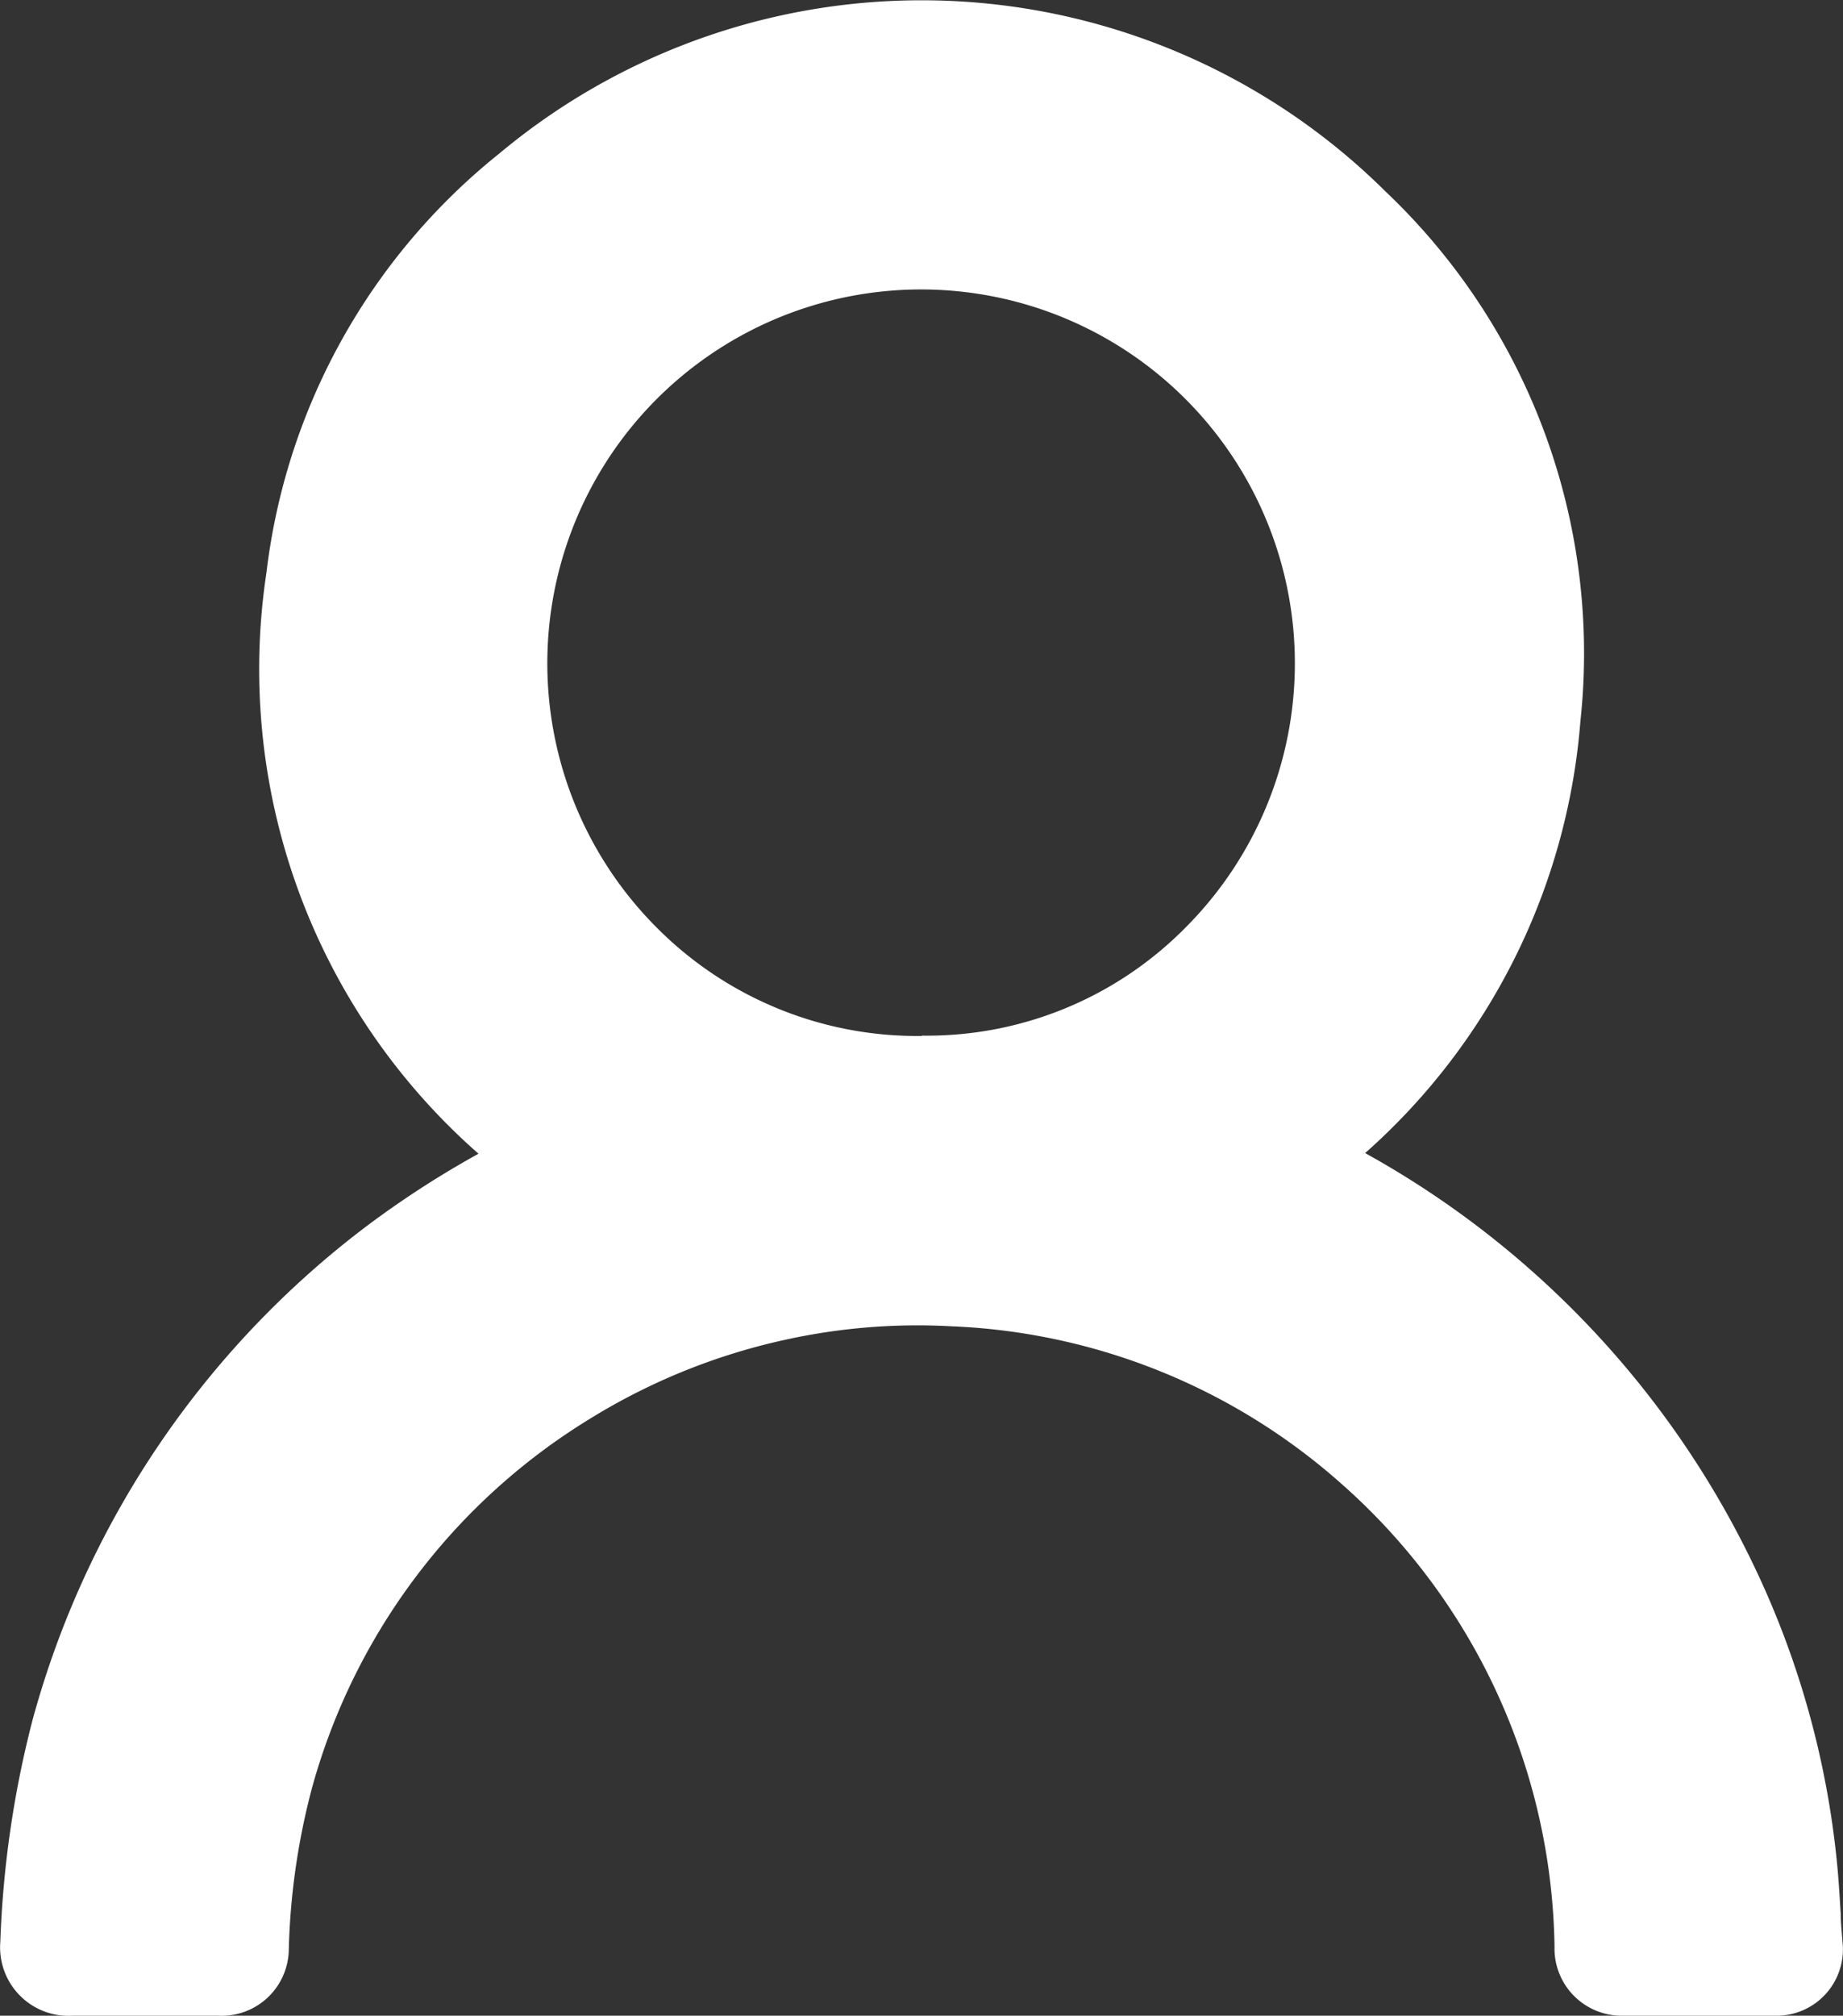 <svg xmlns="http://www.w3.org/2000/svg" width="11.474" height="12.546" viewBox="0 0 11.474 12.546">
    <rect x="0" y="0" width="11.474" height="12.546" fill="#333333" stroke="none"/>
    <g>
        <g>
            <path fill="#fff" d="M603.349 203.358a.418.418 0 0 1-.432-.43 3.919 3.919 0 0 0-1.335-2.888 3.888 3.888 0 0 0-2.422-.973 3.825 3.825 0 0 0-1.037.085 3.89 3.89 0 0 0-1.21.49 3.91 3.91 0 0 0-1.732 2.3 4.342 4.342 0 0 0-.144 1 .418.418 0 0 1-.442.416h-.9a.426.426 0 0 1-.454-.46 6.37 6.37 0 0 1 .2-1.378 5.74 5.74 0 0 1 2.084-3.079 5.994 5.994 0 0 1 .693-.448 4.014 4.014 0 0 1-1.32-3.618 3.936 3.936 0 0 1 1.449-2.607 4.1 4.1 0 0 1 5.517.235 3.96 3.96 0 0 1 1.214 3.3 4.009 4.009 0 0 1-1.34 2.686 5.79 5.79 0 0 1 2.406 2.539 5.531 5.531 0 0 1 .535 1.914c.009.1.014.191.02.286 0 .057.007.115.011.172a.413.413 0 0 1-.427.458h-.927zm-4.368-6.1a2.26 2.26 0 0 0 1.635-.669 2.327 2.327 0 1 0-3.285 0 2.285 2.285 0 0 0 1.645.671z" transform="translate(-593.239 -190.812)"/>
        </g>
    </g>
</svg>

